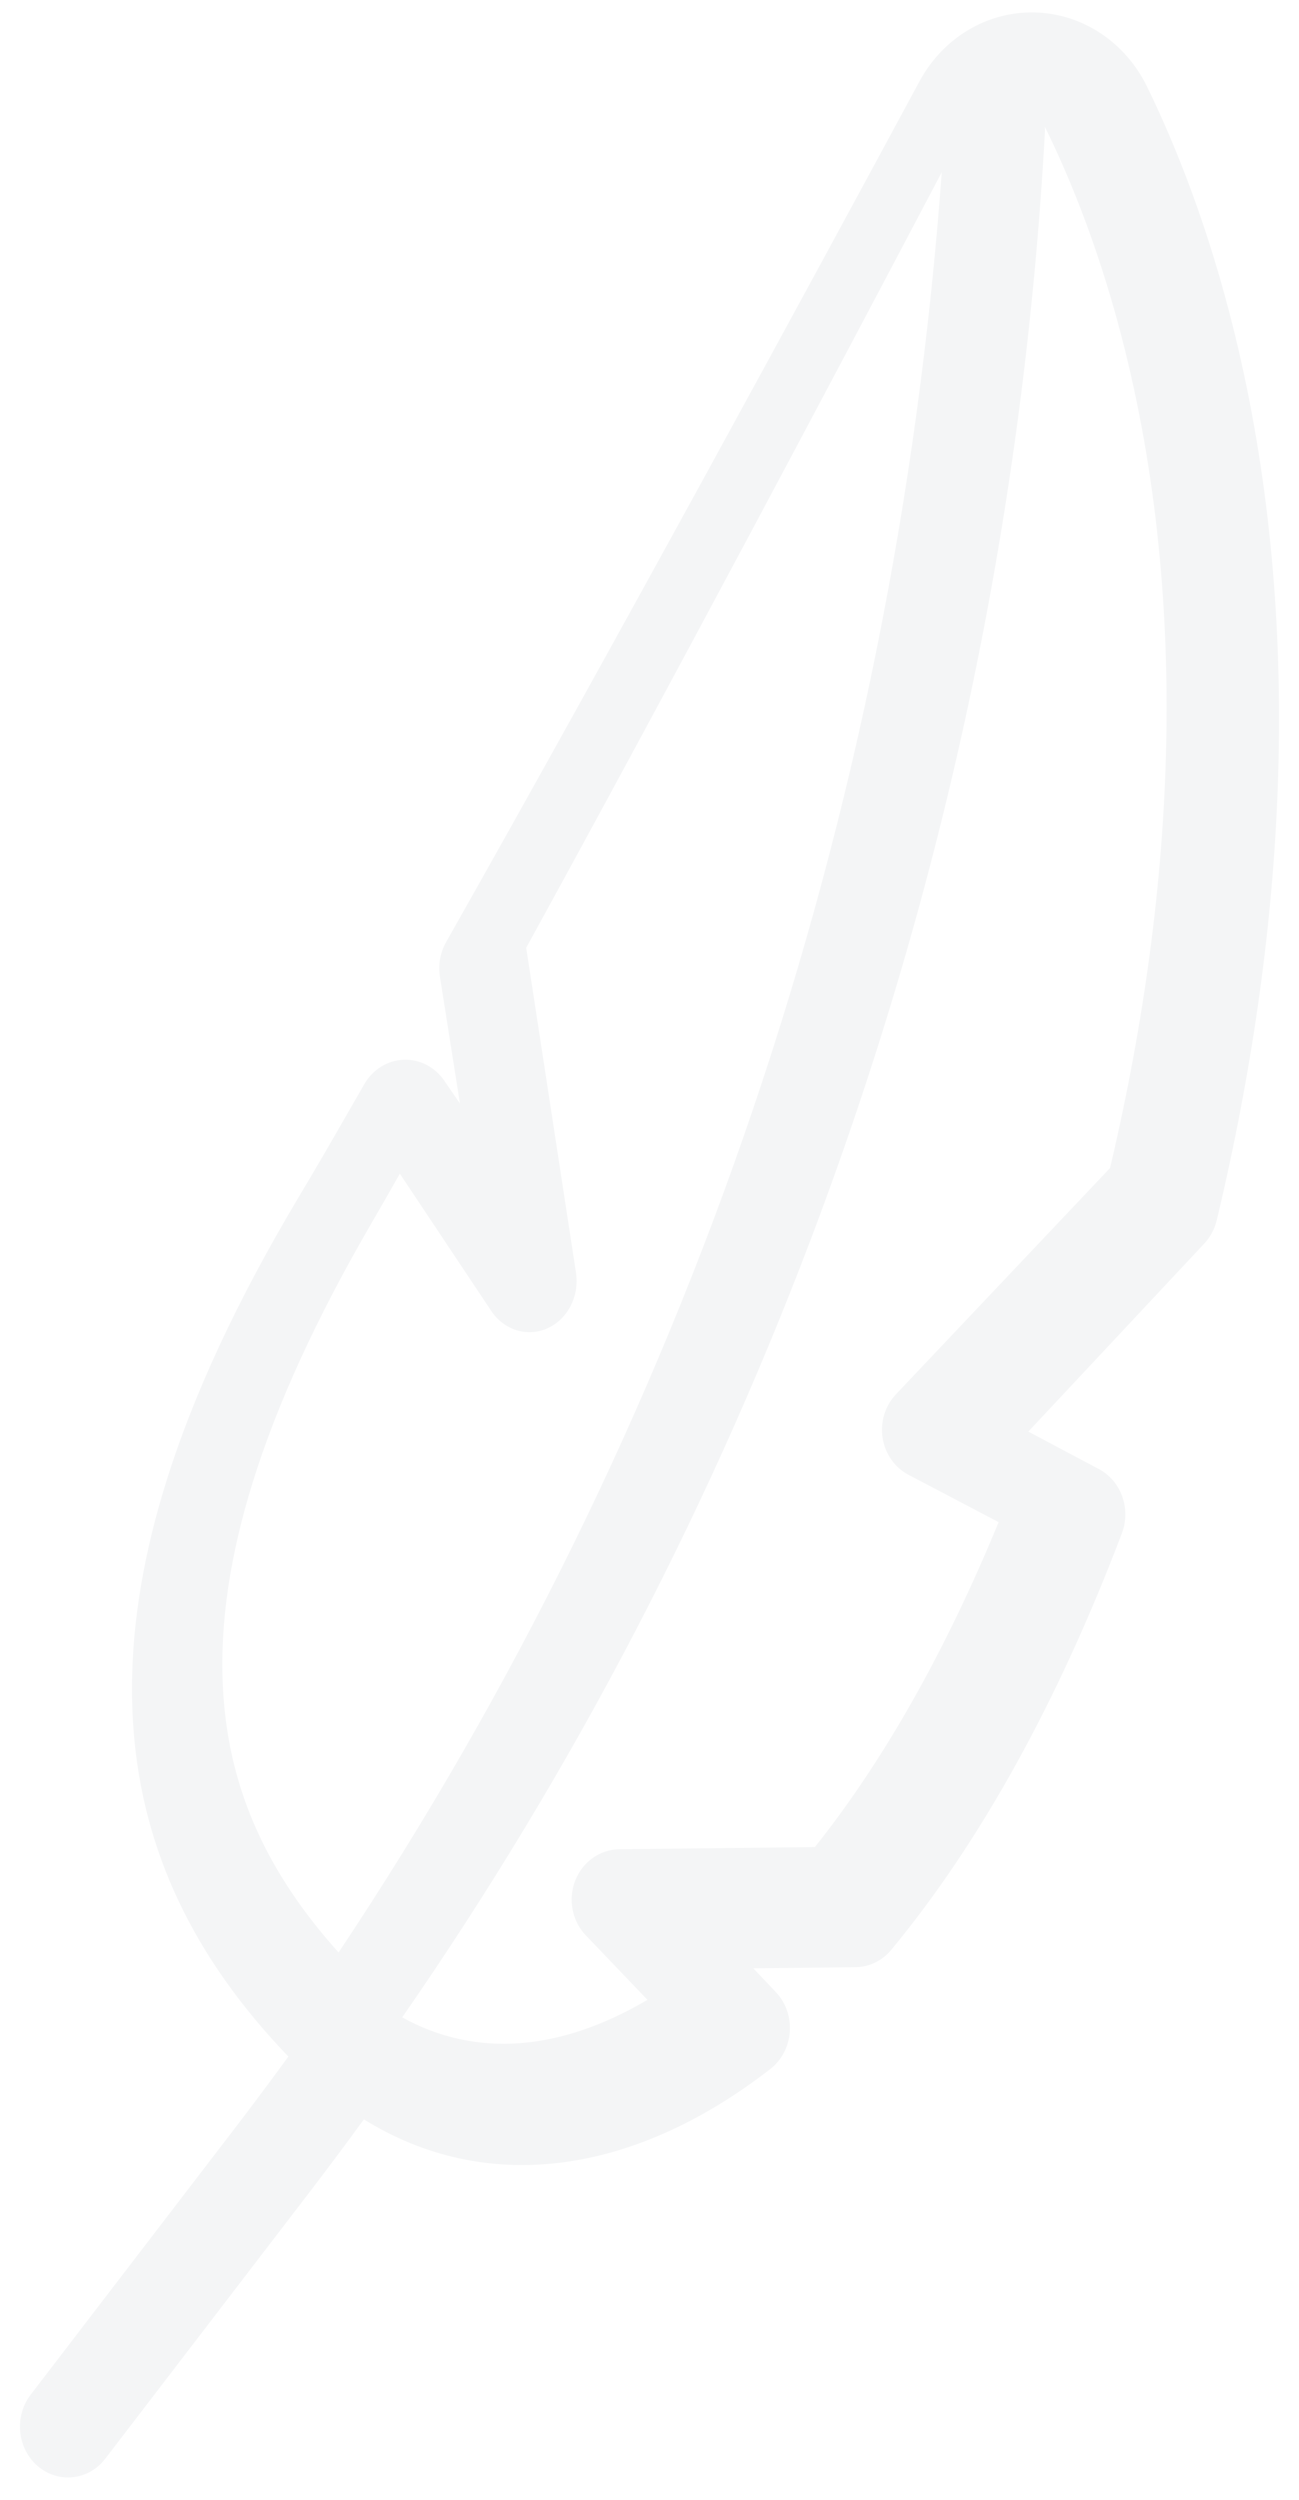 <?xml version="1.0" encoding="UTF-8"?>
<svg width="26px" height="50px" viewBox="0 0 26 50" version="1.1" xmlns="http://www.w3.org/2000/svg" xmlns:xlink="http://www.w3.org/1999/xlink">
    <title>Icon / pollo example</title>
    <defs>
        <filter id="filter-1">
            <feColorMatrix in="SourceGraphic" type="matrix" values="0 0 0 0 0.374 0 0 0 0 0.024 0 0 0 0 0.024 0 0 0 1 0"></feColorMatrix>
        </filter>
    </defs>
    <g id="Page-1" stroke="none" stroke-width="1" fill="none" fill-rule="evenodd">
        <g id="tecnologie-copy" transform="translate(-197, -155)">
            <g id="Group-12" transform="translate(133, 120)">
                <g id="Icon-/-pollo-example" transform="translate(56, 32)" filter="url(#filter-1)">
                    <g id="light" transform="translate(21, 27.9) scale(1, -1) rotate(-90) translate(-21, -27.9) translate(-3.652, 15.3)" fill="#F4F5F6" fill-rule="nonzero">
                        <path d="M1.488,22.56 C3.831,23.704 8.059,25.2 14.126,25.2 C16.888,25.2 20.031,24.89 23.551,24.095 C23.755,24.049 23.956,24.001 24.156,23.954 C24.333,23.912 24.494,23.826 24.624,23.705 L28.386,20.182 L29.135,21.594 C29.372,22.041 29.932,22.241 30.422,22.054 C33.802,20.769 36.604,19.216 38.751,17.439 C38.969,17.259 39.095,17 39.098,16.726 L39.121,14.678 L39.597,15.129 C39.807,15.328 40.098,15.43 40.393,15.408 C40.688,15.387 40.959,15.244 41.135,15.018 C43.299,12.226 43.634,9.286 42.142,6.883 C42.624,6.532 43.102,6.176 43.575,5.813 L48.928,1.708 C49.364,1.374 49.431,0.769 49.078,0.356 C48.725,-0.056 48.085,-0.12 47.649,0.214 L42.296,4.319 C41.83,4.676 41.359,5.027 40.886,5.372 C38.904,3.468 36.759,2.452 34.338,2.272 C31.286,2.045 27.813,3.123 23.716,5.566 C23.023,5.981 22.64,6.2 21.946,6.599 L21.435,6.893 C21.145,7.06 20.962,7.354 20.948,7.676 C20.934,7.997 21.092,8.304 21.368,8.493 L21.824,8.806 L19.284,8.405 C19.046,8.368 18.802,8.412 18.595,8.529 C12.643,11.9 5.254,15.912 1.381,18.003 C0.508,18.474 -0.021,19.357 0.001,20.307 C0.022,21.26 0.592,22.123 1.488,22.56 L1.488,22.56 Z M39.751,12.559 L38.461,11.325 C38.174,11.05 37.743,10.967 37.367,11.113 C36.991,11.26 36.744,11.608 36.739,11.997 L36.696,15.91 C34.967,17.288 32.786,18.522 30.197,19.588 L29.251,17.786 C29.106,17.509 28.832,17.316 28.513,17.266 C28.194,17.216 27.87,17.315 27.641,17.532 L23.114,21.818 C23.011,21.843 22.907,21.867 22.802,21.891 C19.463,22.654 16.497,22.95 13.901,22.95 C8.302,22.95 4.429,21.57 2.285,20.512 C2.284,20.512 2.283,20.511 2.283,20.511 C2.308,20.513 2.334,20.515 2.36,20.515 C2.38,20.515 2.399,20.514 2.419,20.513 C9.832,20.1 17.101,18.588 24.026,16.021 C29.752,13.898 35.144,11.089 40.102,7.65 C40.909,9.109 40.791,10.795 39.751,12.559 Z M18.708,10.132 L25.204,11.128 C25.674,11.2 26.135,10.965 26.318,10.561 C26.501,10.157 26.359,9.69 25.973,9.433 L23.227,7.603 C23.538,7.427 23.837,7.256 24.239,7.023 C27.984,4.848 31.078,3.883 33.699,4.074 C35.576,4.21 37.211,4.946 38.804,6.377 C28.338,13.357 16.129,17.503 3.196,18.45 C7.244,16.317 13.479,13.008 18.708,10.132 Z" id="Shape"></path>
                    </g>
                </g>
            </g>
        </g>
    </g>
</svg>